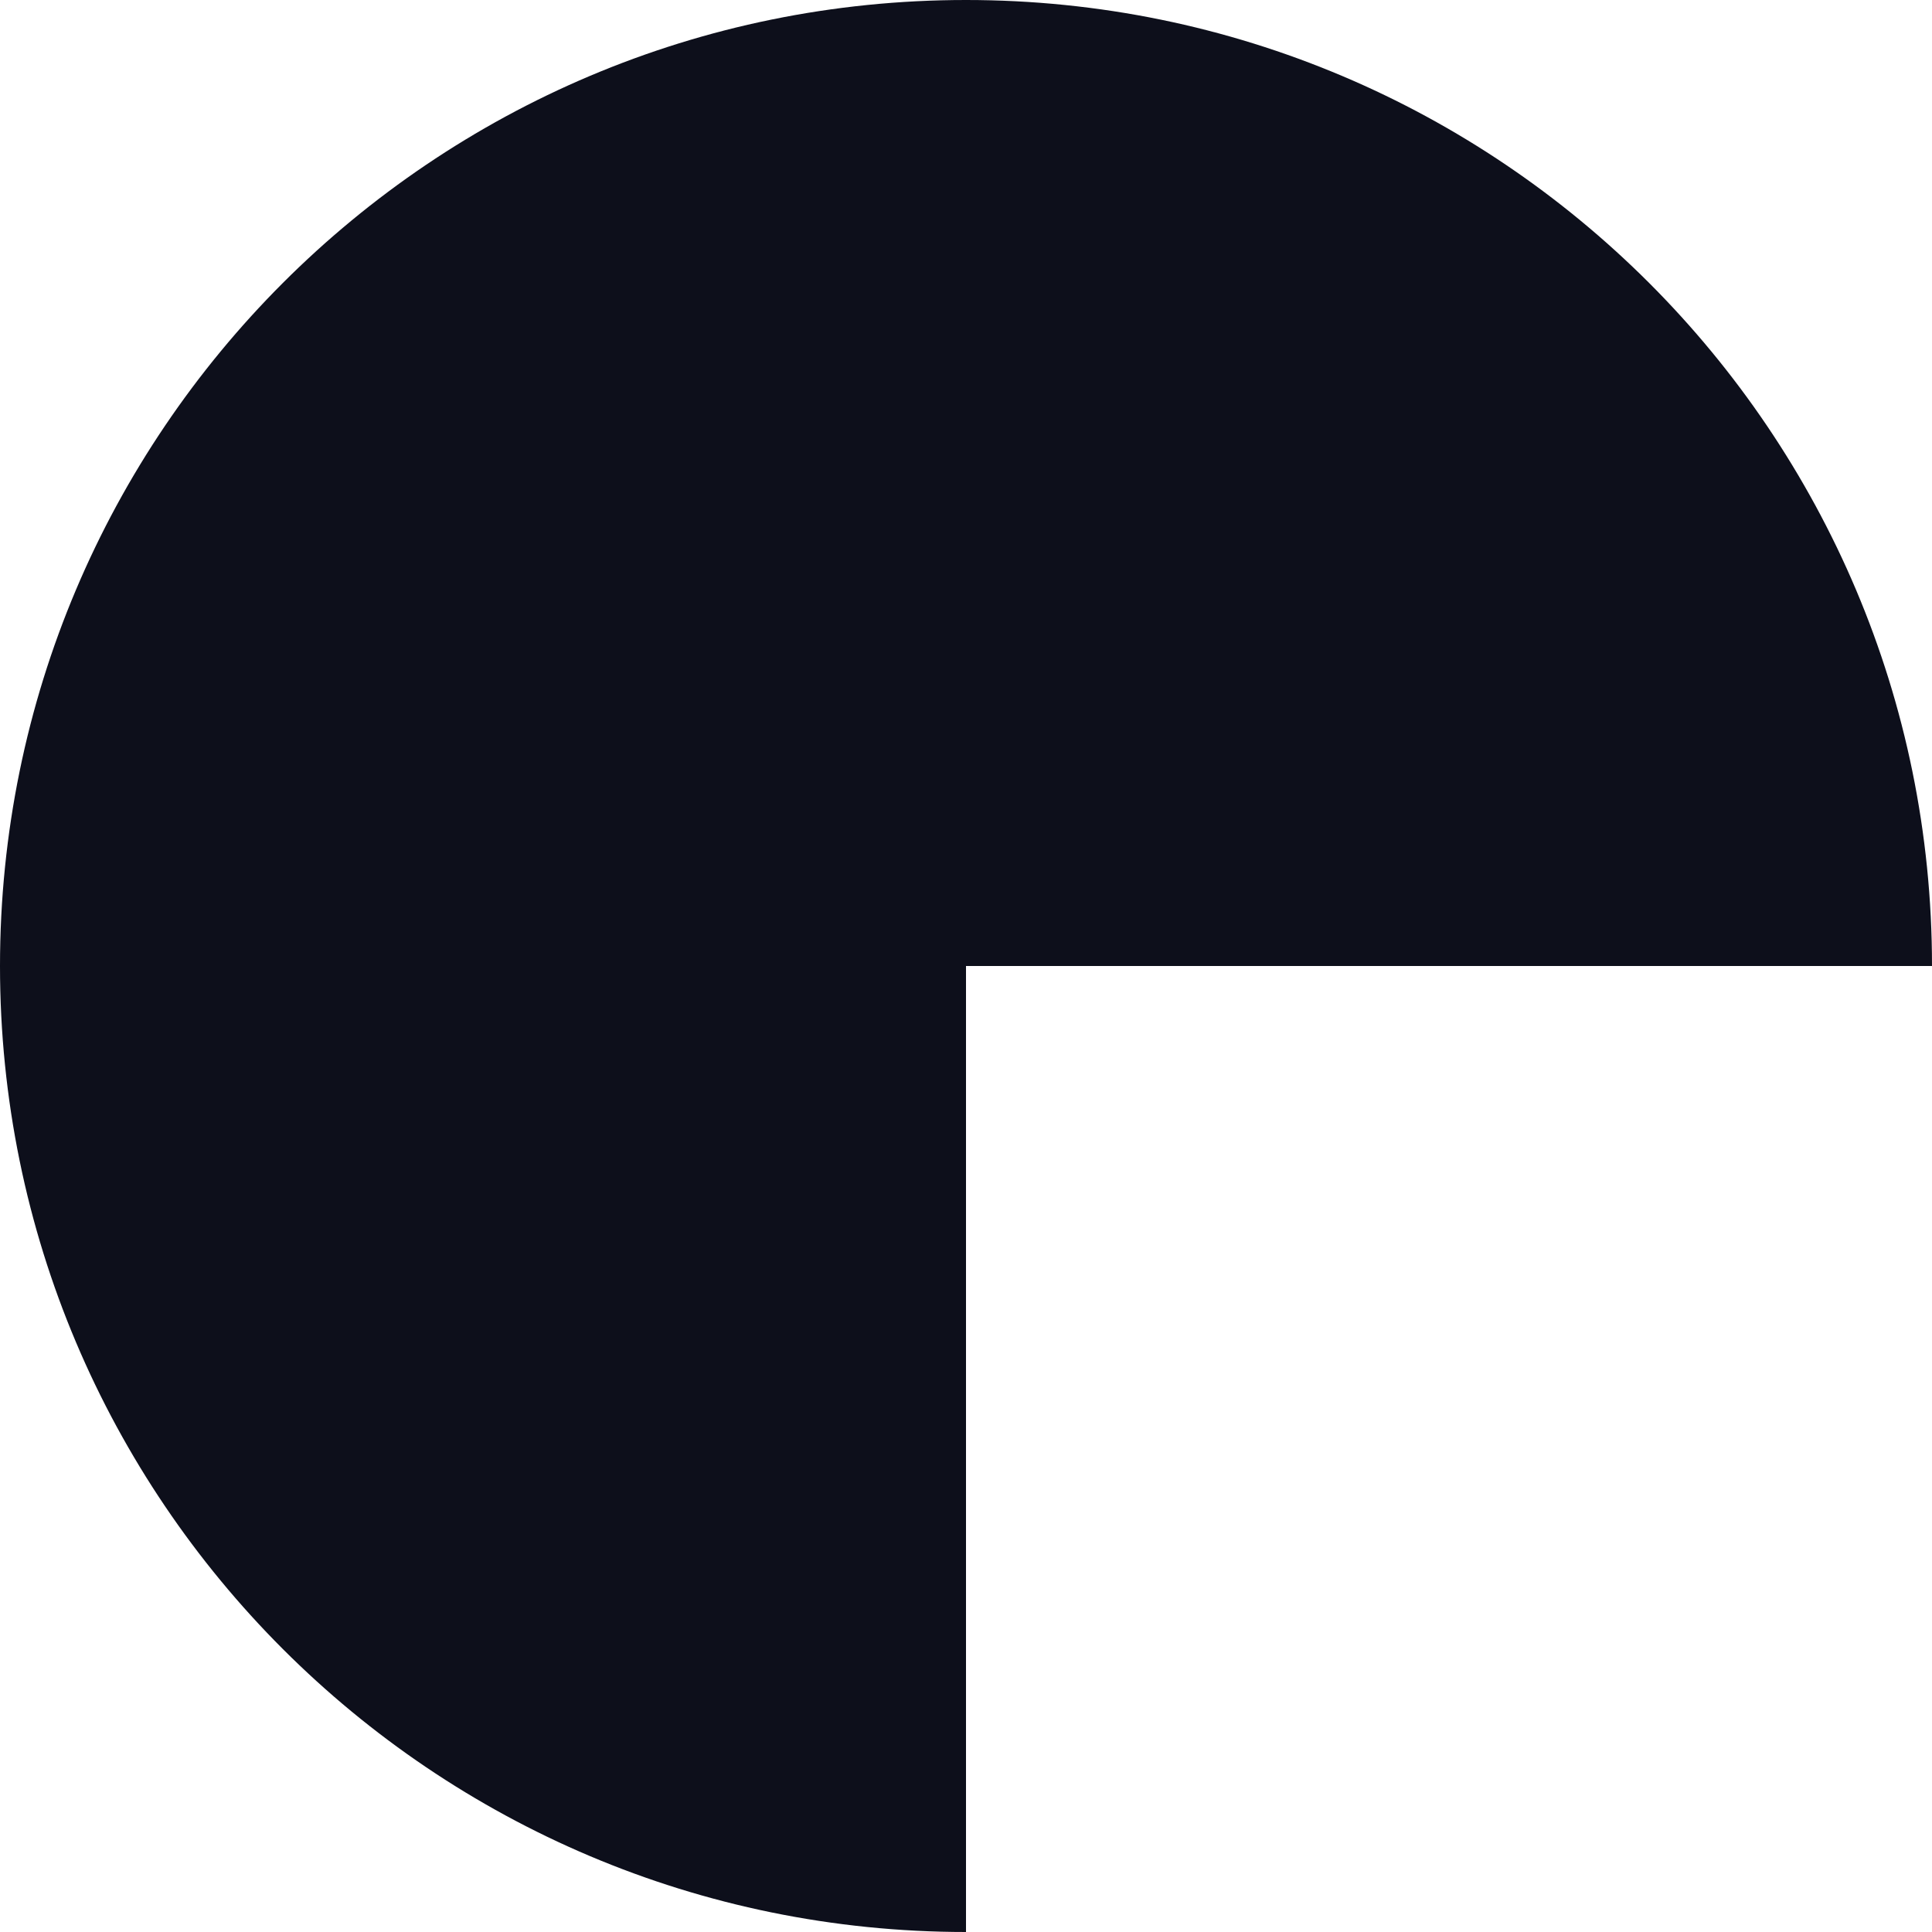 <?xml version="1.0" encoding="UTF-8"?>
<svg id="Layer_2" data-name="Layer 2" xmlns="http://www.w3.org/2000/svg" viewBox="0 0 55 55">
  <defs>
    <style>
      .cls-1 {
        fill: #0d0f1b;
        stroke-width: 0px;
      }
    </style>
  </defs>
  <g id="Layer_1-2" data-name="Layer 1">
    <path class="cls-1" d="m27.5,0h0C12.31,0,0,12.31,0,27.5s12.31,27.5,27.5,27.5c0,0,0-27.5,0-27.5h27.5C55,12.31,42.69,0,27.5,0Z"/>
  </g>
</svg>